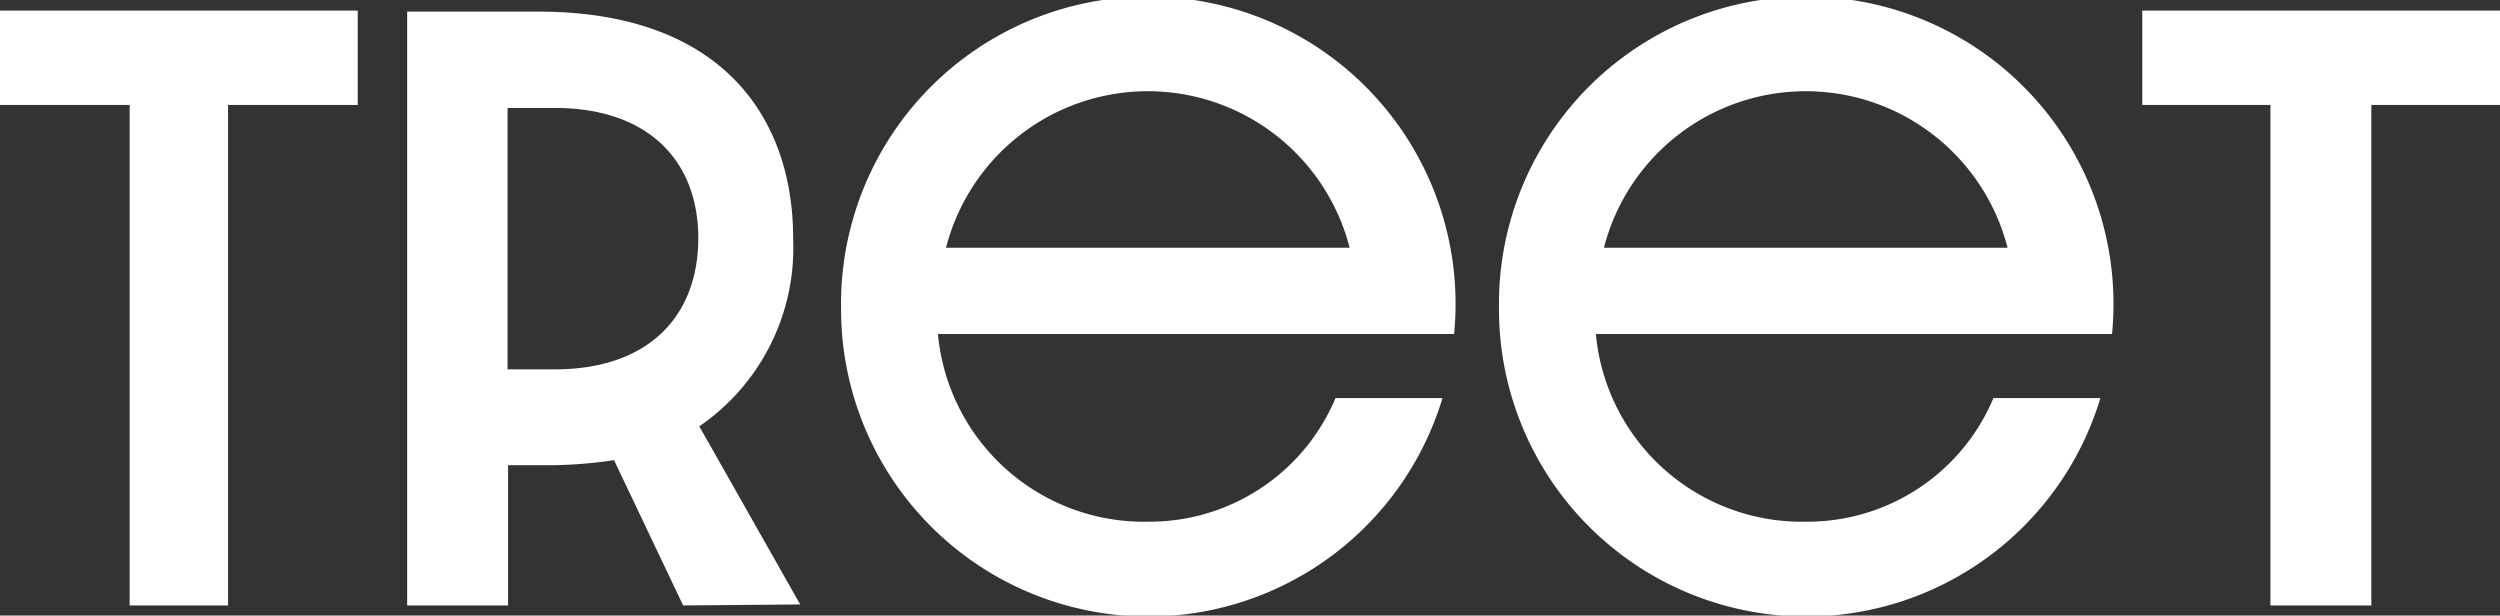 <svg xmlns="http://www.w3.org/2000/svg" viewBox="0 0 49.55 12.2"><rect x="0" y="0" width="49.55" height="12.2" fill="#333333" stroke="none"/><defs><style>.cls-1{fill:#fff;}</style></defs><g id="圖層_2" data-name="圖層 2"><g id="PC"><g id="フッター"><path class="cls-1" d="M2.57,2.08H0V.21H7.09V2.08H4.52V12H2.57Z"/><path class="cls-1" d="M13.54,12,12.17,9.12a8.83,8.83,0,0,1-1.21.1h-.89V12h-2V.23h2.59c3.7,0,5.06,2.15,5.06,4.49a4.29,4.29,0,0,1-1.86,3.73l2,3.53ZM11,7.32c1.86,0,2.84-1.06,2.84-2.6s-1-2.58-2.84-2.58h-.94V7.32Z"/><path class="cls-1" d="M16.67,6.11a6.09,6.09,0,1,1,12.15.51H18.59a4.1,4.1,0,0,0,4.17,3.72,4,4,0,0,0,3.71-2.45h2.12A6.09,6.09,0,0,1,16.67,6.11Zm10.08-1.2a4.13,4.13,0,0,0-8,0Z"/><path class="cls-1" d="M29.71,6.11a6.09,6.09,0,1,1,12.15.51H31.63a4.1,4.1,0,0,0,4.17,3.72,4,4,0,0,0,3.71-2.45h2.12A6.09,6.09,0,0,1,29.71,6.11Zm10.08-1.2a4.13,4.13,0,0,0-8,0Z"/><path class="cls-1" d="M45,2.08H42.46V.21h7.09V2.08H47V12H45Z"/></g></g></g></svg>